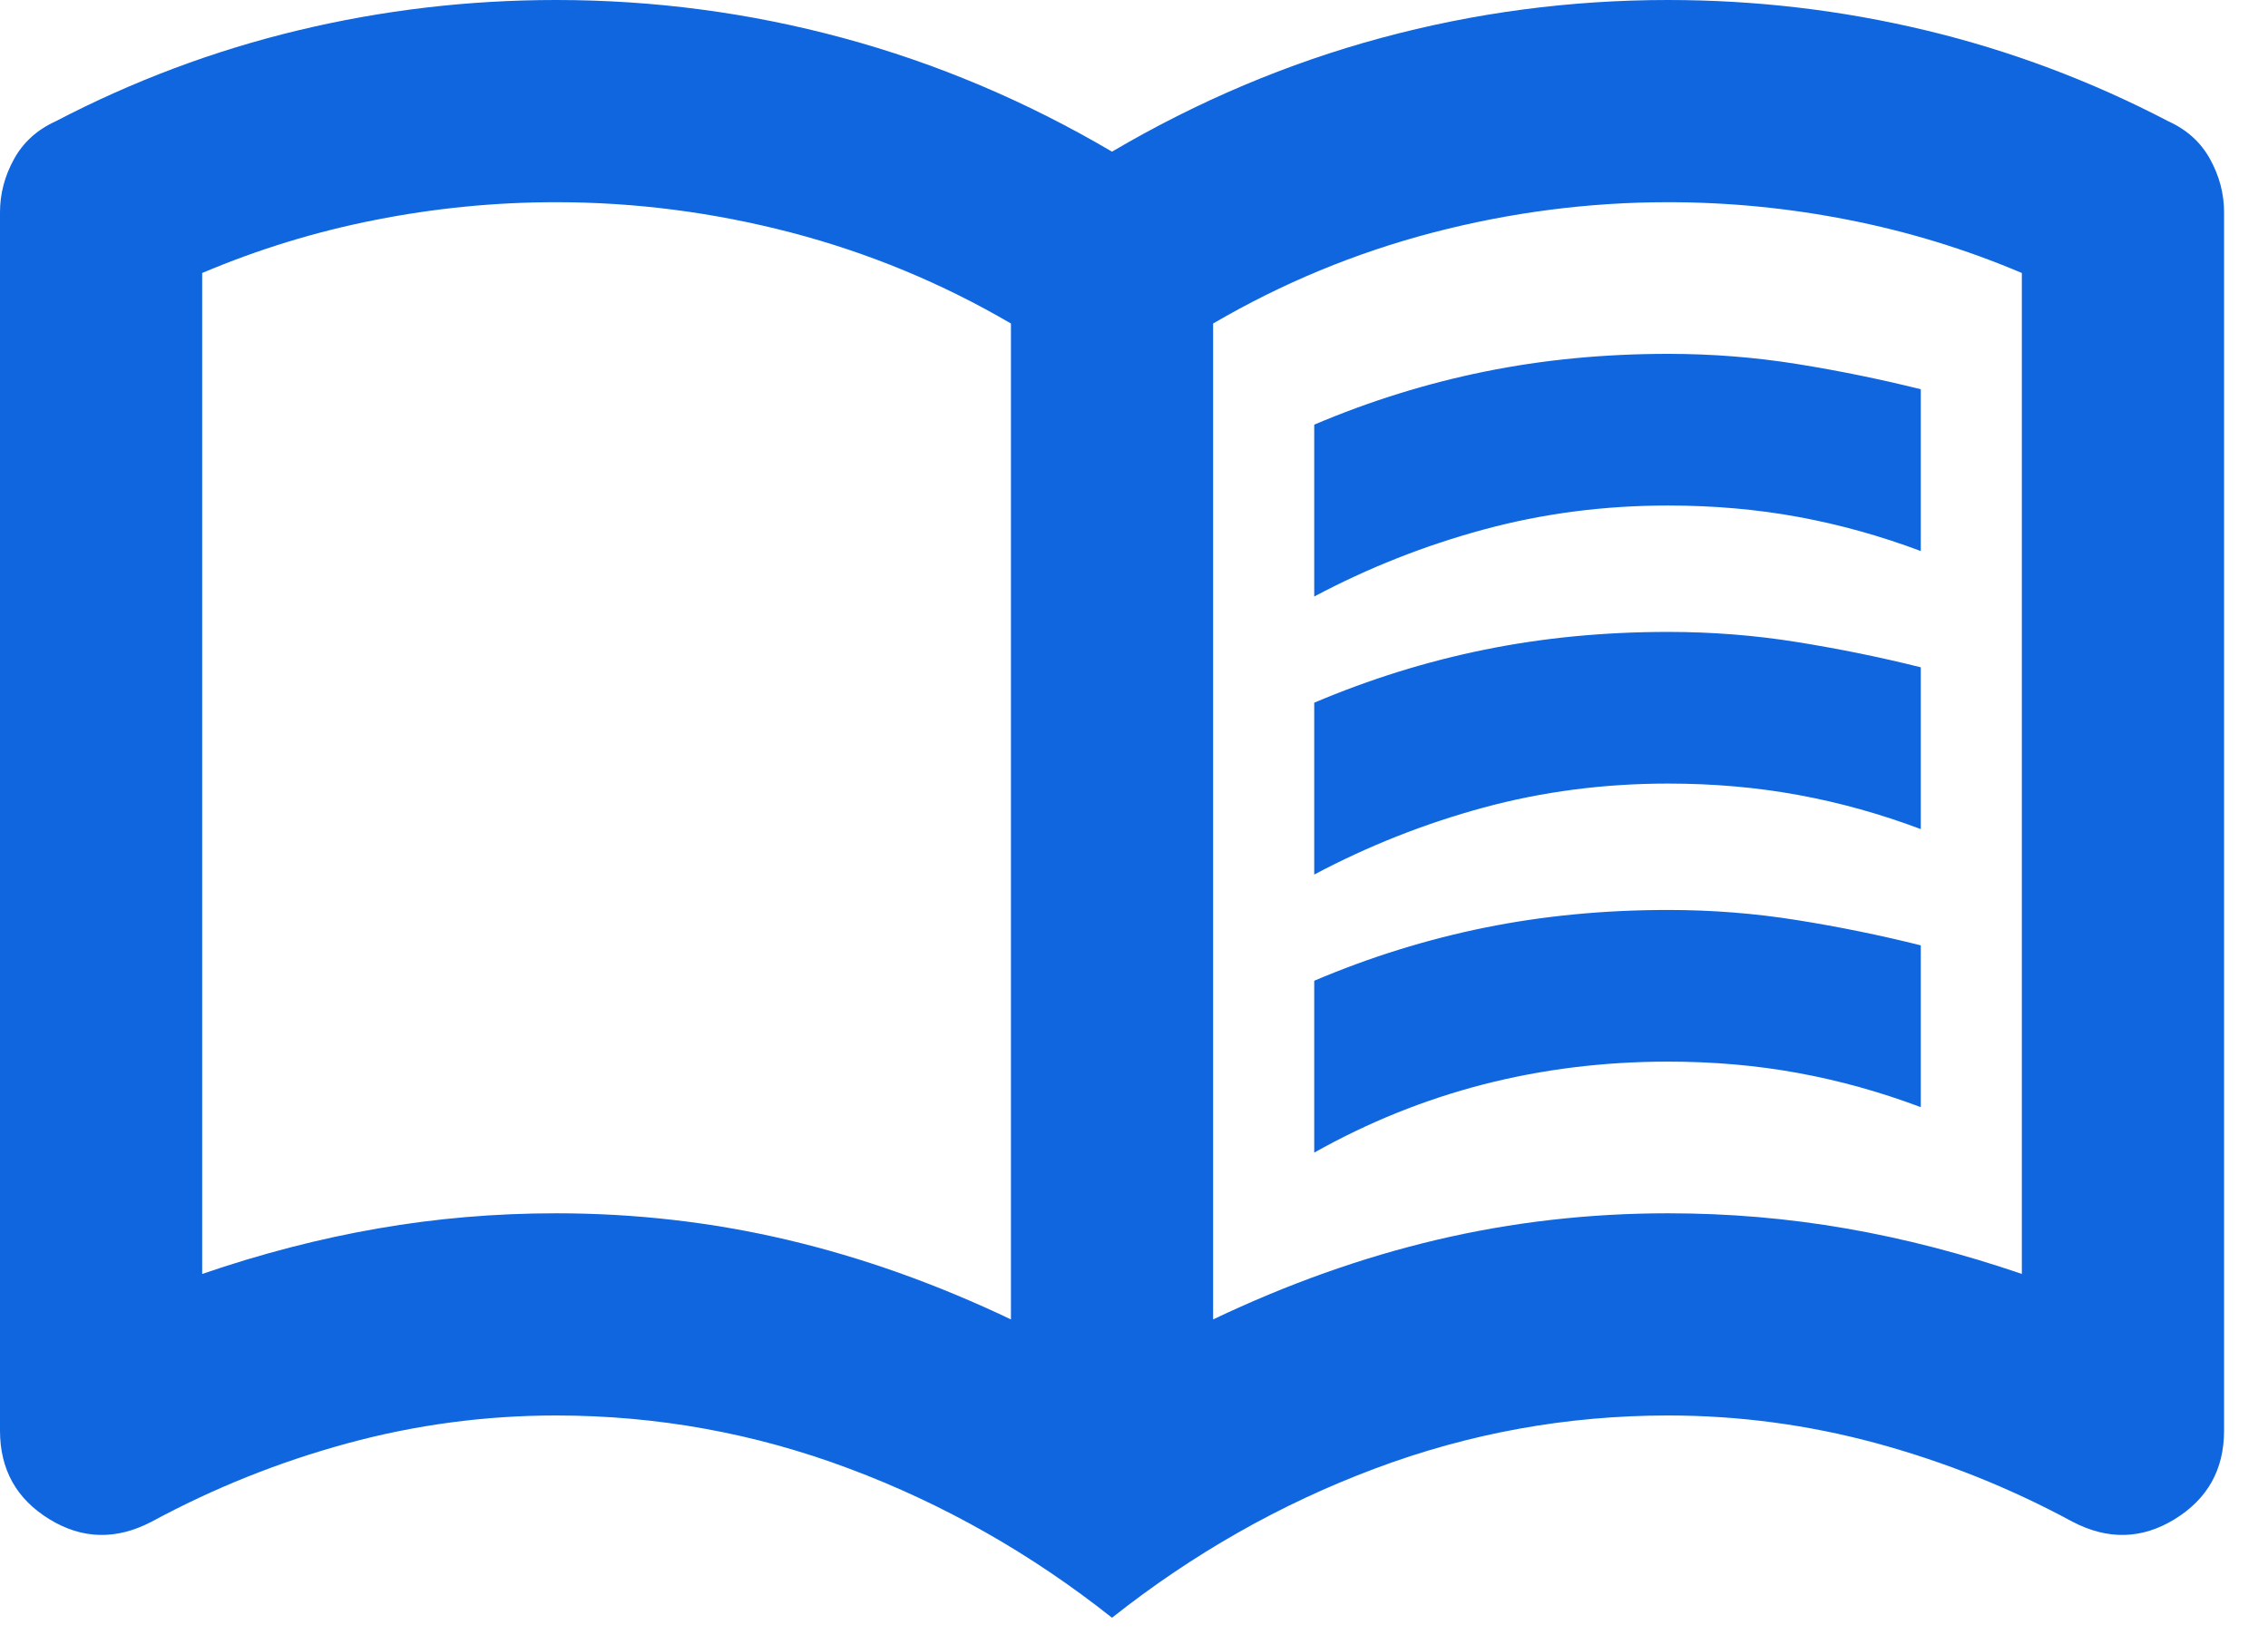 <?xml version="1.0" encoding="UTF-8"?> <svg xmlns="http://www.w3.org/2000/svg" width="43" height="31" viewBox="0 0 43 31" fill="none"><path d="M24.917 11.308V8.05C25.971 7.603 27.049 7.267 28.151 7.044C29.253 6.82 30.411 6.708 31.625 6.708C32.456 6.708 33.27 6.772 34.069 6.9C34.867 7.028 35.65 7.188 36.417 7.379V10.446C35.65 10.158 34.875 9.943 34.093 9.799C33.31 9.655 32.487 9.583 31.625 9.583C30.411 9.583 29.245 9.735 28.127 10.039C27.009 10.342 25.939 10.765 24.917 11.308ZM24.917 21.85V18.592C25.971 18.144 27.049 17.809 28.151 17.585C29.253 17.362 30.411 17.25 31.625 17.25C32.456 17.25 33.27 17.314 34.069 17.442C34.867 17.569 35.65 17.729 36.417 17.921V20.988C35.65 20.7 34.875 20.484 34.093 20.341C33.31 20.197 32.487 20.125 31.625 20.125C30.411 20.125 29.245 20.269 28.127 20.556C27.009 20.844 25.939 21.275 24.917 21.85ZM24.917 16.579V13.321C25.971 12.874 27.049 12.538 28.151 12.315C29.253 12.091 30.411 11.979 31.625 11.979C32.456 11.979 33.27 12.043 34.069 12.171C34.867 12.299 35.65 12.458 36.417 12.65V15.717C35.65 15.429 34.875 15.213 34.093 15.07C33.31 14.926 32.487 14.854 31.625 14.854C30.411 14.854 29.245 15.006 28.127 15.309C27.009 15.613 25.939 16.036 24.917 16.579ZM10.542 23C12.043 23 13.505 23.168 14.926 23.503C16.348 23.838 17.761 24.342 19.167 25.012V6.133C17.857 5.367 16.467 4.792 14.998 4.408C13.528 4.025 12.043 3.833 10.542 3.833C9.392 3.833 8.25 3.945 7.116 4.169C5.982 4.392 4.888 4.728 3.833 5.175V24.15C4.951 23.767 6.061 23.479 7.164 23.288C8.266 23.096 9.392 23 10.542 23ZM23 25.012C24.406 24.342 25.819 23.838 27.241 23.503C28.662 23.168 30.124 23 31.625 23C32.775 23 33.901 23.096 35.003 23.288C36.105 23.479 37.215 23.767 38.333 24.15V5.175C37.279 4.728 36.185 4.392 35.051 4.169C33.917 3.945 32.775 3.833 31.625 3.833C30.124 3.833 28.638 4.025 27.169 4.408C25.699 4.792 24.31 5.367 23 6.133V25.012ZM21.083 30.667C19.55 29.453 17.889 28.51 16.1 27.84C14.311 27.169 12.458 26.833 10.542 26.833C9.2 26.833 7.882 27.009 6.589 27.36C5.295 27.712 4.057 28.207 2.875 28.846C2.204 29.197 1.557 29.181 0.934 28.798C0.311 28.415 0 27.856 0 27.121V4.025C0 3.674 0.088 3.338 0.264 3.019C0.439 2.699 0.703 2.46 1.054 2.3C2.524 1.533 4.057 0.958 5.654 0.575C7.251 0.192 8.881 0 10.542 0C12.394 0 14.207 0.24 15.98 0.719C17.753 1.198 19.454 1.917 21.083 2.875C22.712 1.917 24.413 1.198 26.186 0.719C27.959 0.24 29.772 0 31.625 0C33.286 0 34.915 0.192 36.513 0.575C38.11 0.958 39.643 1.533 41.112 2.3C41.464 2.46 41.727 2.699 41.903 3.019C42.079 3.338 42.167 3.674 42.167 4.025V27.121C42.167 27.856 41.855 28.415 41.232 28.798C40.609 29.181 39.962 29.197 39.292 28.846C38.11 28.207 36.872 27.712 35.578 27.36C34.284 27.009 32.967 26.833 31.625 26.833C29.708 26.833 27.856 27.169 26.067 27.84C24.278 28.51 22.617 29.453 21.083 30.667Z" fill="#0F66DF"></path></svg> 